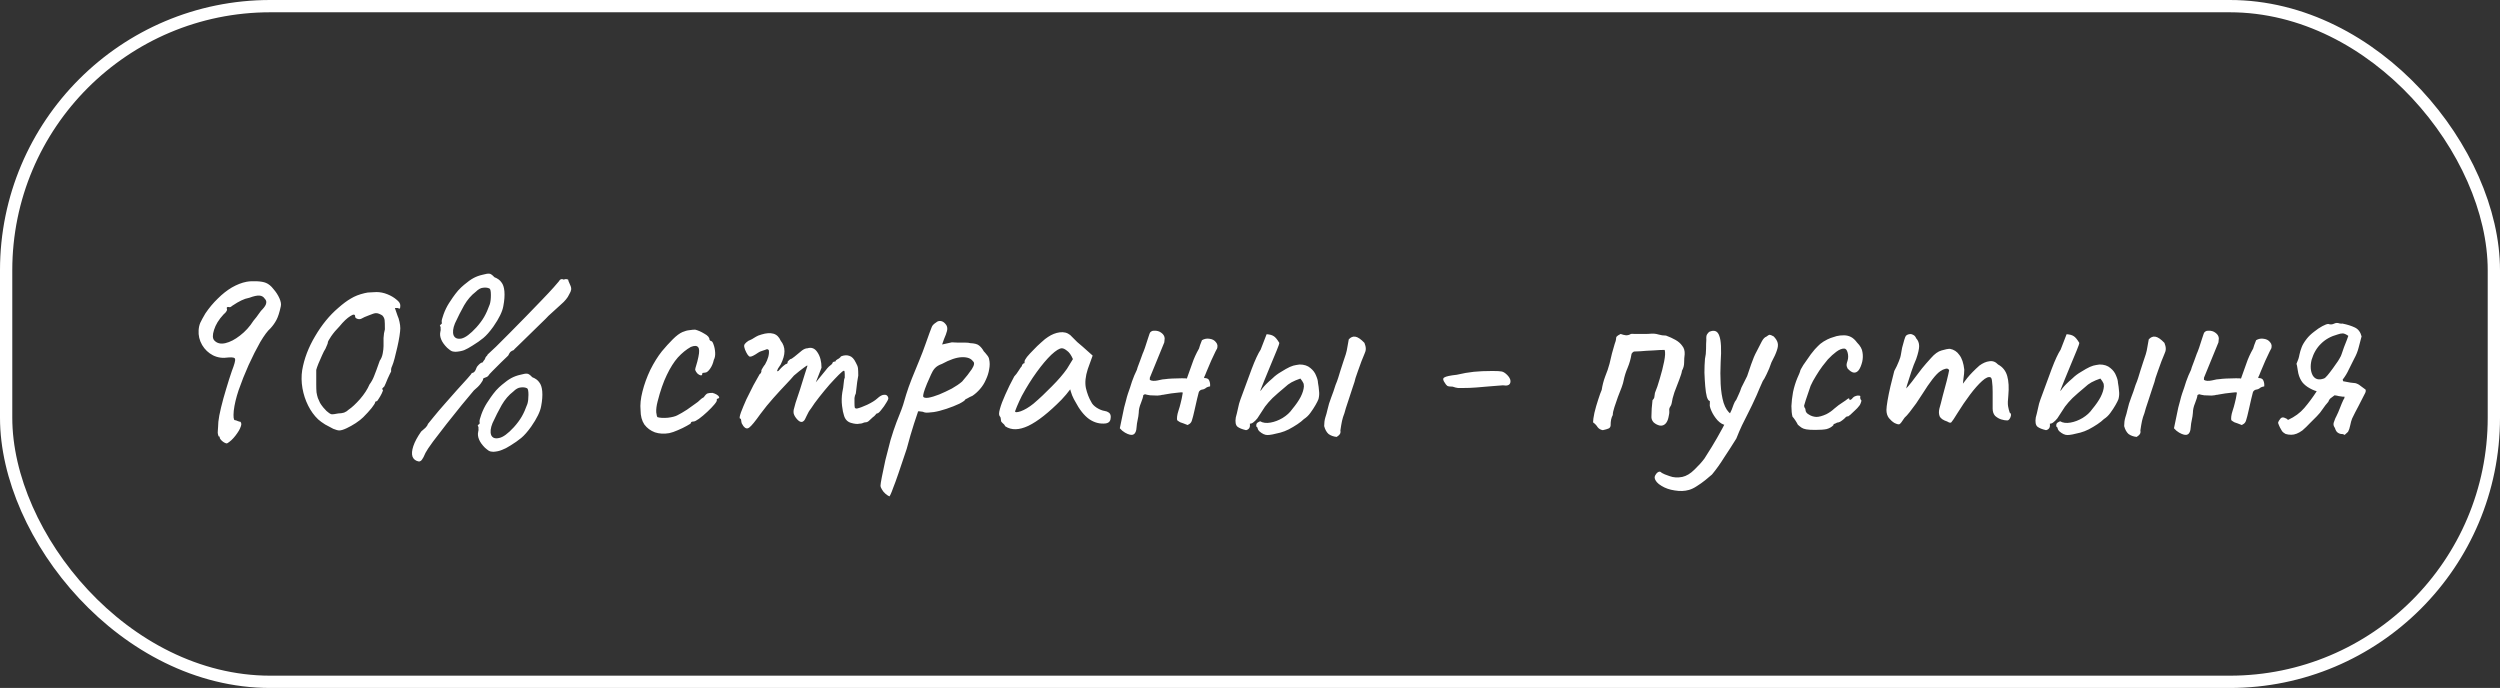 <?xml version="1.0" encoding="UTF-8"?> <svg xmlns="http://www.w3.org/2000/svg" width="407" height="112" viewBox="0 0 407 112" fill="none"><rect x="0" y="0" width="407" height="112" fill="#333333" stroke="none"/><rect x="1" y="1" width="405" height="110" rx="43" stroke="white" stroke-width="2"></rect><path d="M36.868 72.188C36.721 72.159 36.56 72.085 36.384 71.968C36.208 71.851 36.061 71.719 35.944 71.572C35.826 71.425 35.768 71.323 35.768 71.264C35.797 71.117 35.738 71.044 35.592 71.044C35.592 71.044 35.562 70.956 35.504 70.78C35.445 70.575 35.43 70.369 35.46 70.164C35.46 70.076 35.474 69.856 35.504 69.504C35.533 69.152 35.548 68.873 35.548 68.668C35.606 68.081 35.753 67.304 35.988 66.336C36.222 65.368 36.501 64.356 36.824 63.3C37.146 62.215 37.454 61.247 37.748 60.396C38.158 59.34 38.334 58.695 38.276 58.46C38.246 58.225 37.88 58.137 37.176 58.196C36.266 58.343 35.43 58.225 34.668 57.844C33.934 57.463 33.348 56.905 32.908 56.172C32.468 55.409 32.277 54.603 32.336 53.752C32.365 53.312 32.453 52.916 32.6 52.564C32.776 52.183 33.054 51.669 33.436 51.024C34.052 50.115 34.726 49.308 35.46 48.604C36.193 47.871 36.956 47.269 37.748 46.8C38.569 46.331 39.361 46.023 40.124 45.876C40.593 45.788 41.15 45.759 41.796 45.788C42.441 45.817 42.94 45.905 43.292 46.052C43.732 46.228 44.142 46.565 44.524 47.064C44.934 47.533 45.257 48.032 45.492 48.56C45.726 49.088 45.8 49.528 45.712 49.88C45.506 50.848 45.272 51.581 45.008 52.08C44.744 52.579 44.421 53.033 44.04 53.444C43.57 53.855 43.013 54.603 42.368 55.688C41.752 56.773 41.121 58.02 40.476 59.428C39.86 60.807 39.317 62.171 38.848 63.52C38.437 64.752 38.173 65.867 38.056 66.864C37.968 67.861 38.026 68.375 38.232 68.404C38.349 68.404 38.496 68.448 38.672 68.536C38.877 68.624 39.038 68.668 39.156 68.668C39.244 68.785 39.288 68.917 39.288 69.064C39.288 69.211 39.214 69.445 39.068 69.768C38.98 69.973 38.833 70.223 38.628 70.516C38.452 70.78 38.246 71.044 38.012 71.308C37.777 71.572 37.557 71.777 37.352 71.924C37.146 72.1 36.985 72.188 36.868 72.188ZM34.888 55.424C35.328 55.893 35.929 56.04 36.692 55.864C37.454 55.688 38.246 55.277 39.068 54.632C39.918 53.987 40.652 53.18 41.268 52.212C41.62 51.801 41.913 51.42 42.148 51.068C42.412 50.687 42.602 50.452 42.72 50.364C43.101 49.953 43.306 49.616 43.336 49.352C43.394 49.088 43.321 48.853 43.116 48.648C42.91 48.325 42.617 48.149 42.236 48.12C41.854 48.091 41.312 48.208 40.608 48.472C40.138 48.56 39.698 48.707 39.288 48.912C38.906 49.088 38.408 49.381 37.792 49.792C37.674 49.909 37.557 49.983 37.44 50.012C37.322 50.012 37.205 49.997 37.088 49.968C37.088 49.968 37.058 49.983 37 50.012C36.941 50.012 36.912 50.071 36.912 50.188C37.058 50.452 36.882 50.789 36.384 51.2C35.621 52.021 35.108 52.857 34.844 53.708C34.58 54.529 34.594 55.101 34.888 55.424ZM55.224 70.076C55.019 70.076 54.696 69.988 54.256 69.812C53.846 69.607 53.406 69.372 52.936 69.108C52.467 68.815 52.086 68.536 51.792 68.272C51.147 67.656 50.604 66.908 50.164 66.028C49.724 65.148 49.416 64.209 49.24 63.212C49.064 62.185 49.05 61.203 49.196 60.264C49.519 58.387 50.223 56.539 51.308 54.72C52.394 52.872 53.64 51.347 55.048 50.144C55.811 49.469 56.5 48.956 57.116 48.604C57.732 48.223 58.48 47.929 59.36 47.724C59.683 47.636 60.035 47.592 60.416 47.592C60.798 47.563 61.091 47.548 61.296 47.548C61.883 47.548 62.47 47.665 63.056 47.9C63.643 48.135 64.142 48.428 64.552 48.78C64.963 49.103 65.168 49.411 65.168 49.704C65.168 49.909 65.154 50.071 65.124 50.188C65.095 50.276 64.963 50.261 64.728 50.144H64.288L64.728 51.42C64.846 51.655 64.948 51.977 65.036 52.388C65.124 52.769 65.168 53.121 65.168 53.444C65.168 53.708 65.124 54.133 65.036 54.72C64.948 55.277 64.831 55.879 64.684 56.524C64.538 57.169 64.391 57.771 64.244 58.328C64.098 58.885 63.966 59.296 63.848 59.56C63.76 59.736 63.702 59.912 63.672 60.088C63.672 60.235 63.672 60.367 63.672 60.484C63.555 60.689 63.364 61.085 63.1 61.672C62.866 62.259 62.69 62.669 62.572 62.904C62.455 63.021 62.352 63.124 62.264 63.212C62.206 63.3 62.235 63.403 62.352 63.52C62.352 63.579 62.279 63.769 62.132 64.092C61.986 64.385 61.824 64.664 61.648 64.928C61.502 65.192 61.384 65.324 61.296 65.324C61.296 65.324 61.252 65.339 61.164 65.368C61.106 65.368 61.076 65.412 61.076 65.5C61.076 65.617 60.886 65.925 60.504 66.424C60.123 66.893 59.668 67.392 59.14 67.92C58.847 68.213 58.436 68.536 57.908 68.888C57.41 69.211 56.911 69.489 56.412 69.724C55.914 69.959 55.518 70.076 55.224 70.076ZM55.092 67.304C55.415 67.304 55.723 67.26 56.016 67.172C56.31 67.055 56.559 66.893 56.764 66.688C57.292 66.336 57.908 65.764 58.612 64.972C59.316 64.151 59.83 63.359 60.152 62.596C60.475 62.156 60.724 61.701 60.9 61.232C61.106 60.733 61.414 59.897 61.824 58.724C62.059 58.401 62.22 58.005 62.308 57.536C62.396 57.067 62.44 56.671 62.44 56.348C62.44 56.025 62.44 55.585 62.44 55.028C62.47 54.471 62.543 54.001 62.66 53.62C62.66 52.857 62.646 52.359 62.616 52.124C62.587 51.86 62.47 51.611 62.264 51.376C62.147 51.288 61.986 51.2 61.78 51.112C61.604 51.024 61.414 50.98 61.208 50.98C61.003 50.98 60.622 51.097 60.064 51.332C59.507 51.537 59.111 51.713 58.876 51.86C58.671 51.977 58.436 51.992 58.172 51.904C57.938 51.816 57.82 51.699 57.82 51.552C57.82 51.141 57.556 51.112 57.028 51.464C56.5 51.787 55.914 52.344 55.268 53.136C54.74 53.664 54.286 54.207 53.904 54.764C53.552 55.292 53.376 55.615 53.376 55.732C53.376 55.849 53.332 55.996 53.244 56.172C53.156 56.348 53.068 56.553 52.98 56.788C52.834 56.993 52.658 57.331 52.452 57.8C52.247 58.269 52.042 58.739 51.836 59.208C51.66 59.648 51.543 59.985 51.484 60.22C51.484 60.337 51.484 60.66 51.484 61.188C51.484 61.687 51.484 62.156 51.484 62.596C51.484 63.095 51.499 63.52 51.528 63.872C51.587 64.224 51.66 64.532 51.748 64.796C51.836 65.031 51.954 65.295 52.1 65.588C52.218 65.793 52.394 66.043 52.628 66.336C52.892 66.6 53.068 66.791 53.156 66.908C53.479 67.201 53.743 67.377 53.948 67.436C54.154 67.465 54.535 67.421 55.092 67.304ZM68.213 75.136C67.685 75.048 67.333 74.784 67.157 74.344C67.01 73.904 67.054 73.332 67.289 72.628C67.524 71.924 67.949 71.132 68.565 70.252C68.829 70.017 69.064 69.812 69.269 69.636C69.474 69.431 69.606 69.225 69.665 69.02C69.812 68.815 70.134 68.419 70.633 67.832C71.132 67.216 71.718 66.527 72.393 65.764C73.068 65.001 73.728 64.253 74.373 63.52C75.048 62.787 75.62 62.156 76.089 61.628C76.558 61.1 76.808 60.792 76.837 60.704C76.954 60.733 77.086 60.675 77.233 60.528C77.38 60.352 77.482 60.161 77.541 59.956C77.629 59.721 77.776 59.516 77.981 59.34C78.186 59.135 78.392 59.017 78.597 58.988C78.656 58.841 78.729 58.724 78.817 58.636C78.905 58.548 78.964 58.445 78.993 58.328C79.022 58.211 79.081 58.108 79.169 58.02C79.286 57.932 79.36 57.829 79.389 57.712C79.653 57.477 80.108 57.052 80.753 56.436C81.398 55.791 82.146 55.043 82.997 54.192C83.848 53.341 84.728 52.447 85.637 51.508C86.546 50.569 87.397 49.689 88.189 48.868C88.981 48.047 89.626 47.357 90.125 46.8C90.624 46.243 90.902 45.92 90.961 45.832C91.166 45.451 91.445 45.348 91.797 45.524C92.002 45.407 92.237 45.407 92.501 45.524C92.501 45.524 92.516 45.597 92.545 45.744C92.604 45.861 92.692 46.067 92.809 46.36C92.956 46.653 93.014 46.917 92.985 47.152C92.956 47.357 92.853 47.607 92.677 47.9C92.53 48.223 92.354 48.501 92.149 48.736C91.973 48.971 91.665 49.279 91.225 49.66C90.814 50.041 90.169 50.628 89.289 51.42C89.084 51.655 88.673 52.065 88.057 52.652C87.47 53.209 86.84 53.825 86.165 54.5C85.49 55.145 84.904 55.717 84.405 56.216C83.906 56.685 83.642 56.949 83.613 57.008C83.496 57.037 83.349 57.111 83.173 57.228C83.026 57.345 82.88 57.565 82.733 57.888C82.498 58.123 82.117 58.489 81.589 58.988C81.09 59.487 80.621 59.956 80.181 60.396C79.77 60.807 79.55 61.056 79.521 61.144C79.462 61.232 79.374 61.305 79.257 61.364C79.14 61.423 78.993 61.481 78.817 61.54C78.788 61.511 78.744 61.54 78.685 61.628C78.656 61.716 78.641 61.76 78.641 61.76C78.641 61.877 78.509 62.112 78.245 62.464C78.01 62.787 77.644 63.153 77.145 63.564C76.646 64.151 75.986 64.943 75.165 65.94C74.373 66.908 73.552 67.935 72.701 69.02C71.88 70.076 71.146 71.029 70.501 71.88C69.856 72.76 69.445 73.376 69.269 73.728C69.034 74.285 68.844 74.652 68.697 74.828C68.58 75.004 68.418 75.107 68.213 75.136ZM83.657 69.548C84.185 68.961 84.61 68.389 84.933 67.832C85.256 67.275 85.564 66.585 85.857 65.764C85.974 65.383 86.033 64.884 86.033 64.268C86.033 63.652 85.96 63.3 85.813 63.212C85.52 63.065 85.168 63.021 84.757 63.08C84.376 63.109 83.98 63.329 83.569 63.74C82.836 64.297 82.205 65.031 81.677 65.94C81.178 66.82 80.68 67.803 80.181 68.888C79.858 69.68 79.785 70.325 79.961 70.824C80.166 71.293 80.592 71.455 81.237 71.308C81.882 71.191 82.689 70.604 83.657 69.548ZM80.313 73.552C80.02 73.552 79.77 73.493 79.565 73.376C79.389 73.259 79.184 73.097 78.949 72.892C78.48 72.423 78.157 71.968 77.981 71.528C77.805 71.088 77.761 70.677 77.849 70.296C77.908 70.091 77.922 69.915 77.893 69.768C77.893 69.592 77.893 69.504 77.893 69.504C77.776 69.357 77.746 69.269 77.805 69.24C77.864 69.211 77.908 69.152 77.937 69.064C78.084 69.064 78.128 68.932 78.069 68.668C78.04 68.492 78.142 68.081 78.377 67.436C78.612 66.791 78.905 66.189 79.257 65.632C79.404 65.397 79.609 65.089 79.873 64.708C80.137 64.327 80.43 63.945 80.753 63.564C81.105 63.183 81.428 62.875 81.721 62.64C82.308 62.141 82.821 61.775 83.261 61.54C83.701 61.305 84.185 61.129 84.713 61.012C85.241 60.865 85.608 60.807 85.813 60.836C86.018 60.836 86.297 61.027 86.649 61.408C87.177 61.613 87.558 61.892 87.793 62.244C88.057 62.567 88.218 63.051 88.277 63.696C88.336 64.4 88.277 65.207 88.101 66.116C87.954 66.996 87.412 68.111 86.473 69.46C85.886 70.281 85.344 70.897 84.845 71.308C84.346 71.719 83.76 72.129 83.085 72.54C82.586 72.863 82.132 73.097 81.721 73.244C81.31 73.42 80.841 73.523 80.313 73.552ZM77.541 53.312C78.069 52.725 78.494 52.153 78.817 51.596C79.14 51.039 79.448 50.349 79.741 49.528C79.858 49.147 79.917 48.648 79.917 48.032C79.917 47.416 79.844 47.064 79.697 46.976C79.404 46.829 79.052 46.785 78.641 46.844C78.26 46.873 77.864 47.093 77.453 47.504C76.72 48.061 76.089 48.795 75.561 49.704C75.062 50.584 74.564 51.567 74.065 52.652C73.742 53.444 73.669 54.089 73.845 54.588C74.05 55.057 74.476 55.233 75.121 55.116C75.766 54.969 76.573 54.368 77.541 53.312ZM74.153 57.272C73.86 57.272 73.61 57.213 73.405 57.096C73.229 56.979 73.024 56.817 72.789 56.612C72.32 56.143 71.997 55.688 71.821 55.248C71.645 54.808 71.601 54.397 71.689 54.016C71.748 53.811 71.762 53.635 71.733 53.488C71.733 53.312 71.733 53.224 71.733 53.224C71.616 53.077 71.586 52.989 71.645 52.96C71.704 52.931 71.748 52.872 71.777 52.784C71.924 52.784 71.968 52.652 71.909 52.388C71.88 52.212 71.982 51.801 72.217 51.156C72.452 50.511 72.745 49.909 73.097 49.352C73.244 49.117 73.449 48.809 73.713 48.428C73.977 48.047 74.27 47.665 74.593 47.284C74.945 46.903 75.268 46.595 75.561 46.36C76.148 45.861 76.661 45.495 77.101 45.26C77.541 45.025 78.025 44.849 78.553 44.732C79.081 44.585 79.448 44.527 79.653 44.556C79.858 44.556 80.137 44.747 80.489 45.128C81.017 45.333 81.398 45.612 81.633 45.964C81.897 46.287 82.058 46.771 82.117 47.416C82.176 48.12 82.117 48.927 81.941 49.836C81.794 50.716 81.252 51.831 80.313 53.18C79.726 54.001 79.184 54.617 78.685 55.028C78.186 55.439 77.6 55.849 76.925 56.26C76.426 56.583 75.972 56.832 75.561 57.008C75.15 57.155 74.681 57.243 74.153 57.272ZM108.948 70.516C108.097 70.663 107.32 70.619 106.616 70.384C105.912 70.12 105.34 69.695 104.9 69.108C104.489 68.492 104.284 67.715 104.284 66.776C104.196 65.896 104.299 64.884 104.592 63.74C104.885 62.567 105.311 61.393 105.868 60.22C106.455 59.047 107.085 58.035 107.76 57.184C108.347 56.48 108.933 55.835 109.52 55.248C110.107 54.661 110.635 54.265 111.104 54.06C111.515 53.884 111.896 53.781 112.248 53.752C112.629 53.693 112.937 53.664 113.172 53.664C113.641 53.781 114.14 54.001 114.668 54.324C115.225 54.617 115.504 54.94 115.504 55.292C115.504 55.292 115.533 55.336 115.592 55.424C115.68 55.483 115.724 55.512 115.724 55.512C115.9 55.512 116.047 55.703 116.164 56.084C116.311 56.465 116.399 56.905 116.428 57.404C116.457 57.873 116.384 58.269 116.208 58.592C116.091 59.149 115.885 59.633 115.592 60.044C115.299 60.455 115.035 60.66 114.8 60.66C114.683 60.66 114.565 60.675 114.448 60.704C114.36 60.704 114.316 60.777 114.316 60.924C114.316 61.071 114.228 61.129 114.052 61.1C113.905 61.071 113.744 60.983 113.568 60.836C113.392 60.66 113.26 60.455 113.172 60.22C113.172 60.073 113.231 59.824 113.348 59.472C113.465 59.12 113.583 58.665 113.7 58.108C113.876 57.287 113.861 56.759 113.656 56.524C113.451 56.26 113.055 56.245 112.468 56.48C111.735 56.891 111.031 57.463 110.356 58.196C109.711 58.929 109.109 59.883 108.552 61.056C107.995 62.2 107.496 63.637 107.056 65.368C106.88 66.043 106.807 66.629 106.836 67.128C106.895 67.627 106.968 67.891 107.056 67.92C107.467 68.037 108.024 68.067 108.728 68.008C109.432 67.92 109.945 67.788 110.268 67.612C110.737 67.377 111.265 67.069 111.852 66.688C112.439 66.277 112.952 65.911 113.392 65.588C113.539 65.5 113.715 65.353 113.92 65.148C114.125 64.943 114.345 64.781 114.58 64.664C114.815 64.312 115.02 64.107 115.196 64.048C115.372 63.989 115.636 63.96 115.988 63.96C116.223 64.019 116.443 64.107 116.648 64.224C116.853 64.341 116.985 64.459 117.044 64.576C117.132 64.693 117.088 64.796 116.912 64.884C116.795 64.884 116.721 64.928 116.692 65.016C116.692 65.075 116.692 65.104 116.692 65.104C116.751 65.221 116.619 65.471 116.296 65.852C116.003 66.204 115.621 66.6 115.152 67.04C114.683 67.48 114.228 67.861 113.788 68.184C113.377 68.477 113.084 68.624 112.908 68.624C112.615 68.624 112.468 68.712 112.468 68.888C112.468 68.947 112.248 69.093 111.808 69.328C111.397 69.563 110.913 69.797 110.356 70.032C109.828 70.267 109.359 70.428 108.948 70.516ZM121.025 69.372C120.937 69.255 120.849 69.108 120.761 68.932C120.702 68.756 120.673 68.609 120.673 68.492C120.673 68.433 120.658 68.36 120.629 68.272C120.629 68.184 120.57 68.14 120.453 68.14C120.365 68.052 120.423 67.715 120.629 67.128C120.863 66.512 121.157 65.808 121.509 65.016C121.89 64.224 122.271 63.461 122.653 62.728C123.063 61.965 123.401 61.364 123.665 60.924C123.811 60.836 123.899 60.719 123.929 60.572C123.987 60.396 123.987 60.308 123.929 60.308C123.929 60.308 124.002 60.176 124.149 59.912C124.325 59.619 124.457 59.428 124.545 59.34C124.779 58.929 124.955 58.519 125.073 58.108C125.19 57.668 125.219 57.301 125.161 57.008C125.043 56.861 124.911 56.817 124.765 56.876C124.618 56.935 124.545 56.964 124.545 56.964C124.427 56.993 124.251 57.052 124.017 57.14C123.811 57.199 123.621 57.287 123.445 57.404C122.77 57.873 122.315 58.093 122.081 58.064C121.846 58.005 121.582 57.624 121.289 56.92C121.171 56.597 121.127 56.363 121.157 56.216C121.186 56.069 121.303 55.908 121.509 55.732C121.743 55.527 121.963 55.395 122.169 55.336C122.374 55.248 122.535 55.16 122.653 55.072C122.975 54.867 123.239 54.72 123.445 54.632C123.679 54.544 123.855 54.485 123.973 54.456C124.735 54.221 125.381 54.177 125.909 54.324C126.437 54.471 126.833 54.852 127.097 55.468C127.507 55.967 127.713 56.539 127.713 57.184C127.713 57.8 127.507 58.519 127.097 59.34L126.657 60C126.51 60.293 126.481 60.44 126.569 60.44C126.686 60.44 126.818 60.337 126.965 60.132C127.053 60.015 127.229 59.839 127.493 59.604C127.757 59.369 127.933 59.252 128.021 59.252C128.021 59.252 128.05 59.237 128.109 59.208C128.197 59.179 128.241 59.061 128.241 58.856C128.329 58.768 128.417 58.68 128.505 58.592C128.622 58.504 128.681 58.46 128.681 58.46C128.798 58.46 129.018 58.328 129.341 58.064C129.693 57.771 130.103 57.433 130.573 57.052C130.895 56.817 131.189 56.7 131.453 56.7C132.127 56.495 132.67 56.715 133.081 57.36C133.521 58.005 133.741 58.841 133.741 59.868L132.817 62.244L134.401 60.308C134.577 60.073 134.753 59.868 134.929 59.692C135.134 59.516 135.31 59.369 135.457 59.252C135.515 59.047 135.603 58.929 135.721 58.9C135.838 58.871 135.897 58.856 135.897 58.856C135.897 58.856 135.926 58.856 135.985 58.856C136.043 58.827 136.073 58.768 136.073 58.68C136.219 58.563 136.381 58.46 136.557 58.372C136.733 58.255 136.85 58.137 136.909 58.02C137.407 57.815 137.862 57.785 138.273 57.932C138.683 58.049 139.035 58.416 139.329 59.032C139.534 59.384 139.651 59.692 139.681 59.956C139.71 60.22 139.725 60.616 139.725 61.144C139.666 61.584 139.607 61.936 139.549 62.2C139.519 62.435 139.49 62.684 139.461 62.948C139.431 63.212 139.387 63.579 139.329 64.048C139.211 64.283 139.138 64.532 139.109 64.796C139.109 65.06 139.109 65.309 139.109 65.544C139.109 65.925 139.123 66.189 139.153 66.336C139.182 66.453 139.299 66.512 139.505 66.512C139.915 66.424 140.473 66.219 141.177 65.896C141.91 65.544 142.453 65.207 142.805 64.884C143.245 64.473 143.626 64.268 143.949 64.268C144.301 64.239 144.521 64.4 144.609 64.752C144.667 64.869 144.565 65.133 144.301 65.544C144.066 65.955 143.787 66.351 143.465 66.732C143.171 67.113 142.951 67.304 142.805 67.304C142.717 67.304 142.614 67.392 142.497 67.568C142.379 67.715 142.247 67.832 142.101 67.92C141.895 68.125 141.69 68.316 141.485 68.492C141.309 68.668 141.103 68.756 140.869 68.756C140.751 68.756 140.605 68.8 140.429 68.888C140.282 68.947 140.106 68.976 139.901 68.976C139.607 69.064 139.153 69.02 138.537 68.844C137.95 68.668 137.569 68.257 137.393 67.612C137.275 67.289 137.173 66.776 137.085 66.072C136.997 65.339 137.011 64.605 137.129 63.872C137.246 63.344 137.319 62.86 137.349 62.42C137.378 61.98 137.437 61.672 137.525 61.496C137.525 61.408 137.525 61.203 137.525 60.88C137.525 60.528 137.481 60.352 137.393 60.352C137.275 60.352 136.997 60.572 136.557 61.012C136.146 61.423 135.647 61.951 135.061 62.596C134.503 63.241 133.946 63.916 133.389 64.62C132.831 65.324 132.377 65.955 132.025 66.512C131.761 66.835 131.526 67.231 131.321 67.7C131.115 68.169 130.969 68.433 130.881 68.492C130.675 68.727 130.426 68.756 130.133 68.58C129.869 68.404 129.619 68.125 129.385 67.744C129.297 67.568 129.238 67.421 129.209 67.304C129.179 67.157 129.179 66.967 129.209 66.732C129.267 66.468 129.37 66.087 129.517 65.588C129.693 65.089 129.927 64.385 130.221 63.476C130.543 62.479 130.822 61.584 131.057 60.792C131.321 59.971 131.453 59.56 131.453 59.56C131.453 59.443 131.233 59.56 130.793 59.912C130.353 60.235 129.839 60.645 129.253 61.144C128.989 61.467 128.549 61.951 127.933 62.596C127.317 63.241 126.642 63.975 125.909 64.796C125.175 65.617 124.471 66.483 123.797 67.392C122.946 68.595 122.345 69.328 121.993 69.592C121.67 69.856 121.347 69.783 121.025 69.372ZM144.798 80.812C144.593 80.724 144.373 80.577 144.138 80.372C143.903 80.167 143.713 79.932 143.566 79.668C143.419 79.433 143.346 79.228 143.346 79.052C143.346 78.876 143.419 78.407 143.566 77.644C143.713 76.911 143.903 76.001 144.138 74.916C144.402 73.86 144.681 72.775 144.974 71.66C145.297 70.575 145.619 69.607 145.942 68.756C146.001 68.609 146.191 68.125 146.514 67.304C146.866 66.453 147.203 65.427 147.526 64.224C147.761 63.461 148.069 62.596 148.45 61.628C148.831 60.66 149.227 59.692 149.638 58.724C150.049 57.727 150.386 56.847 150.65 56.084C150.914 55.321 151.134 54.705 151.31 54.236C151.515 53.737 151.633 53.429 151.662 53.312C151.721 53.136 151.809 52.989 151.926 52.872C152.073 52.725 152.219 52.608 152.366 52.52C152.513 52.403 152.63 52.329 152.718 52.3C153.246 52.153 153.701 52.373 154.082 52.96C154.229 53.224 154.258 53.532 154.17 53.884C154.082 54.236 153.921 54.676 153.686 55.204L153.378 56.084L154.962 55.732C155.226 55.732 155.549 55.747 155.93 55.776C156.341 55.776 156.737 55.776 157.118 55.776C157.499 55.776 157.778 55.805 157.954 55.864C158.658 55.893 159.142 56.025 159.406 56.26C159.699 56.495 159.949 56.803 160.154 57.184C160.301 57.331 160.477 57.536 160.682 57.8C160.887 58.035 161.005 58.269 161.034 58.504C161.151 59.003 161.151 59.545 161.034 60.132C160.946 60.689 160.77 61.247 160.506 61.804C160.271 62.361 159.949 62.875 159.538 63.344C159.157 63.784 158.746 64.151 158.306 64.444C158.013 64.561 157.749 64.693 157.514 64.84C157.279 64.957 157.162 65.016 157.162 65.016C157.133 65.163 156.81 65.397 156.194 65.72C155.578 66.013 154.874 66.292 154.082 66.556C153.29 66.82 152.601 66.996 152.014 67.084C151.809 67.113 151.515 67.143 151.134 67.172C150.753 67.201 150.459 67.157 150.254 67.04C149.931 66.981 149.711 66.952 149.594 66.952C149.477 66.952 149.418 67.011 149.418 67.128C149.389 67.187 149.183 67.803 148.802 68.976C148.421 70.149 148.025 71.513 147.614 73.068C147.057 74.769 146.602 76.119 146.25 77.116C145.898 78.143 145.619 78.905 145.414 79.404C145.238 79.903 145.106 80.24 145.018 80.416C144.93 80.621 144.857 80.753 144.798 80.812ZM150.298 64.576C150.386 64.752 150.665 64.811 151.134 64.752C151.633 64.664 152.219 64.488 152.894 64.224C153.598 63.931 154.287 63.608 154.962 63.256C155.637 62.875 156.194 62.493 156.634 62.112C157.279 61.379 157.807 60.704 158.218 60.088C158.629 59.443 158.687 59.017 158.394 58.812C158.071 58.343 157.47 58.123 156.59 58.152C155.71 58.181 154.625 58.548 153.334 59.252C152.835 59.428 152.454 59.663 152.19 59.956C151.955 60.22 151.75 60.557 151.574 60.968C151.398 61.379 151.178 61.877 150.914 62.464C150.65 63.109 150.474 63.593 150.386 63.916C150.298 64.239 150.269 64.459 150.298 64.576ZM163.671 69.416C163.554 69.181 163.407 69.005 163.231 68.888C163.055 68.741 162.967 68.609 162.967 68.492C162.967 68.375 162.952 68.257 162.923 68.14C162.923 67.993 162.864 67.861 162.747 67.744C162.6 67.568 162.615 67.172 162.791 66.556C162.967 65.911 163.26 65.133 163.671 64.224C164.082 63.285 164.566 62.303 165.123 61.276C165.358 61.041 165.592 60.733 165.827 60.352C166.062 59.971 166.238 59.721 166.355 59.604C166.355 59.487 166.399 59.384 166.487 59.296C166.575 59.179 166.678 59.12 166.795 59.12V58.856C166.795 58.709 166.927 58.46 167.191 58.108C167.484 57.756 167.836 57.375 168.247 56.964C168.658 56.524 169.083 56.113 169.523 55.732C169.963 55.321 170.33 55.028 170.623 54.852C171.239 54.441 171.87 54.192 172.515 54.104C173.19 54.016 173.762 54.163 174.231 54.544C174.319 54.632 174.466 54.779 174.671 54.984C174.876 55.189 175.111 55.424 175.375 55.688C175.668 55.923 175.962 56.172 176.255 56.436L177.883 57.888L177.091 60.088C176.71 61.261 176.607 62.288 176.783 63.168C176.988 64.048 177.282 64.811 177.663 65.456C177.81 65.779 178.103 66.087 178.543 66.38C179.012 66.673 179.452 66.849 179.863 66.908C180.098 66.937 180.318 67.025 180.523 67.172C180.728 67.319 180.831 67.553 180.831 67.876C180.831 68.169 180.772 68.404 180.655 68.58C180.538 68.756 180.332 68.873 180.039 68.932C179.071 69.049 178.162 68.815 177.311 68.228C176.49 67.641 175.727 66.673 175.023 65.324C174.906 65.148 174.744 64.825 174.539 64.356C174.363 63.857 174.26 63.535 174.231 63.388C174.114 63.535 173.894 63.813 173.571 64.224C173.248 64.605 172.999 64.884 172.823 65.06C170.74 67.172 168.936 68.595 167.411 69.328C165.915 70.032 164.668 70.061 163.671 69.416ZM165.255 66.952C165.255 67.157 165.563 67.157 166.179 66.952C166.824 66.717 167.514 66.307 168.247 65.72C169.244 64.869 170.242 63.931 171.239 62.904C172.266 61.877 173.087 60.924 173.703 60.044L174.671 58.46C174.378 57.785 174.055 57.331 173.703 57.096C173.38 56.832 173.102 56.7 172.867 56.7C172.486 56.7 171.914 57.052 171.151 57.756C170.418 58.46 169.626 59.399 168.775 60.572C167.924 61.745 167.118 63.036 166.355 64.444C166.062 65.031 165.798 65.603 165.563 66.16C165.358 66.688 165.255 66.952 165.255 66.952ZM195.682 55.38C196.093 55.145 196.518 55.072 196.958 55.16C197.398 55.219 197.735 55.409 197.97 55.732C198.234 56.025 198.278 56.407 198.102 56.876C198.161 56.7 198.087 56.817 197.882 57.228C197.706 57.609 197.471 58.108 197.178 58.724C196.914 59.34 196.665 59.927 196.43 60.484C196.225 61.012 196.093 61.32 196.034 61.408V61.54C196.503 61.54 196.782 61.687 196.87 61.98C196.987 62.244 197.031 62.552 197.002 62.904C196.65 62.963 196.401 63.065 196.254 63.212C196.107 63.329 195.917 63.403 195.682 63.432C195.594 63.432 195.491 63.476 195.374 63.564C195.257 63.652 195.183 63.755 195.154 63.872C195.125 63.96 195.037 64.312 194.89 64.928C194.773 65.515 194.626 66.16 194.45 66.864C194.303 67.539 194.171 68.052 194.054 68.404C193.995 68.639 193.878 68.829 193.702 68.976C193.526 69.093 193.409 69.167 193.35 69.196C192.763 68.961 192.367 68.815 192.162 68.756C191.986 68.668 191.81 68.551 191.634 68.404C191.605 68.228 191.605 68.023 191.634 67.788C191.663 67.524 191.737 67.216 191.854 66.864C192.001 66.424 192.118 66.013 192.206 65.632C192.323 65.221 192.441 64.649 192.558 63.916C192.441 63.857 192.191 63.857 191.81 63.916C191.458 63.945 191.077 63.989 190.666 64.048C190.255 64.107 189.903 64.165 189.61 64.224C189.346 64.283 189.229 64.297 189.258 64.268C189.111 64.327 188.833 64.371 188.422 64.4C188.041 64.4 187.645 64.385 187.234 64.356C186.853 64.297 186.574 64.239 186.398 64.18L186.134 64.312C186.105 64.605 185.973 65.045 185.738 65.632C185.503 66.189 185.386 66.717 185.386 67.216C185.357 67.597 185.298 67.979 185.21 68.36C185.122 68.741 185.063 69.137 185.034 69.548C185.005 70.193 184.829 70.589 184.506 70.736C184.213 70.883 183.758 70.78 183.142 70.428C182.995 70.34 182.849 70.237 182.702 70.12C182.585 70.003 182.453 69.871 182.306 69.724L183.01 66.336C183.127 65.925 183.23 65.544 183.318 65.192C183.406 64.811 183.509 64.444 183.626 64.092C183.861 63.447 184.081 62.787 184.286 62.112C184.521 61.437 184.785 60.807 185.078 60.22C185.078 60.22 185.122 60.073 185.21 59.78C185.327 59.457 185.459 59.105 185.606 58.724C185.753 58.313 185.87 57.991 185.958 57.756C186.046 57.521 186.061 57.477 186.002 57.624C186.09 57.448 186.222 57.111 186.398 56.612C186.574 56.084 186.735 55.585 186.882 55.116C187.058 54.617 187.146 54.353 187.146 54.324C187.205 54.148 187.293 54.031 187.41 53.972C187.527 53.884 187.674 53.84 187.85 53.84C188.349 53.811 188.759 53.928 189.082 54.192C189.405 54.427 189.581 54.72 189.61 55.072C189.581 55.248 189.566 55.409 189.566 55.556C189.566 55.703 189.537 55.82 189.478 55.908L187.19 61.496V61.848C187.483 62.024 187.909 62.053 188.466 61.936C189.053 61.789 189.493 61.716 189.786 61.716C189.933 61.687 190.27 61.657 190.798 61.628C191.355 61.599 191.883 61.584 192.382 61.584C192.91 61.584 193.189 61.599 193.218 61.628C193.541 60.748 193.834 59.927 194.098 59.164C194.362 58.372 194.729 57.565 195.198 56.744C195.227 56.685 195.286 56.495 195.374 56.172C195.491 55.849 195.594 55.585 195.682 55.38ZM208.447 70.428C207.449 70.692 206.745 70.824 206.335 70.824C205.924 70.824 205.484 70.619 205.015 70.208C204.868 70.061 204.78 69.915 204.751 69.768C204.721 69.592 204.648 69.489 204.531 69.46C204.501 69.255 204.516 69.093 204.575 68.976C204.663 68.829 204.853 68.697 205.147 68.58C205.587 68.844 206.144 68.917 206.819 68.8C207.493 68.683 208.153 68.433 208.799 68.052C209.473 67.641 210.001 67.157 210.383 66.6C210.969 65.896 211.424 65.236 211.747 64.62C212.069 63.975 212.245 63.403 212.275 62.904C212.275 62.611 212.231 62.405 212.143 62.288C212.084 62.141 211.937 61.921 211.703 61.628C211.175 61.804 210.691 62.009 210.251 62.244C209.84 62.479 209.503 62.728 209.239 62.992C208.359 63.725 207.669 64.327 207.171 64.796C206.701 65.265 206.291 65.735 205.939 66.204C205.616 66.673 205.205 67.304 204.707 68.096C204.472 68.389 204.252 68.609 204.047 68.756C203.871 68.903 203.68 68.976 203.475 68.976C203.563 69.563 203.357 69.915 202.859 70.032C202.213 69.885 201.744 69.695 201.451 69.46C201.157 69.196 201.069 68.697 201.187 67.964C201.304 67.553 201.421 67.069 201.539 66.512C201.656 65.925 201.788 65.441 201.935 65.06C202.639 63.183 203.255 61.511 203.783 60.044C204.34 58.577 204.824 57.536 205.235 56.92L206.203 54.412C206.701 54.441 207.083 54.544 207.347 54.72C207.611 54.867 207.919 55.233 208.271 55.82C208.271 55.967 208.124 56.392 207.831 57.096C207.567 57.771 207.244 58.548 206.863 59.428C206.511 60.308 206.173 61.129 205.851 61.892C205.557 62.625 205.352 63.139 205.235 63.432C205.117 63.755 205.205 63.696 205.499 63.256C205.821 62.816 206.379 62.259 207.171 61.584C207.552 61.203 208.021 60.851 208.579 60.528C209.136 60.176 209.605 59.912 209.987 59.736C210.397 59.56 210.735 59.457 210.999 59.428C211.263 59.399 211.453 59.369 211.571 59.34C212.304 59.34 212.891 59.531 213.331 59.912C213.771 60.264 214.079 60.675 214.255 61.144C214.46 61.613 214.563 61.995 214.563 62.288C214.651 62.757 214.709 63.212 214.739 63.652C214.797 64.063 214.768 64.503 214.651 64.972C214.563 65.207 214.401 65.529 214.167 65.94C213.932 66.351 213.653 66.776 213.331 67.216C213.037 67.627 212.685 67.964 212.275 68.228C212.011 68.492 211.659 68.771 211.219 69.064C210.779 69.357 210.309 69.636 209.811 69.9C209.341 70.135 208.887 70.311 208.447 70.428ZM217.599 71.132C217.071 71.073 216.631 70.912 216.279 70.648C215.956 70.355 215.721 69.929 215.575 69.372C215.575 68.873 215.633 68.419 215.751 68.008C215.897 67.568 216.015 67.143 216.103 66.732C216.249 66.057 216.455 65.383 216.719 64.708C216.983 64.033 217.217 63.359 217.423 62.684C217.599 62.273 217.745 61.877 217.863 61.496C217.98 61.115 218.097 60.733 218.215 60.352C218.361 59.883 218.508 59.428 218.655 58.988C218.801 58.548 218.948 58.108 219.095 57.668C219.212 57.287 219.3 56.891 219.359 56.48C219.447 56.069 219.52 55.659 219.579 55.248C219.901 54.896 220.253 54.749 220.635 54.808C221.045 54.867 221.544 55.204 222.131 55.82C222.277 56.172 222.351 56.495 222.351 56.788C222.351 57.052 222.277 57.331 222.131 57.624C222.013 57.888 221.852 58.284 221.647 58.812C221.471 59.34 221.28 59.868 221.075 60.396C220.899 60.895 220.767 61.276 220.679 61.54C220.62 61.863 220.459 62.391 220.195 63.124C219.96 63.857 219.711 64.62 219.447 65.412C219.183 66.175 218.992 66.791 218.875 67.26C218.699 67.7 218.567 68.125 218.479 68.536C218.391 68.947 218.303 69.46 218.215 70.076C218.273 70.34 218.229 70.56 218.083 70.736C217.965 70.883 217.804 71.015 217.599 71.132ZM238.037 63.168C237.861 63.168 237.641 63.168 237.377 63.168C237.113 63.139 236.82 63.065 236.497 62.948C236.057 62.948 235.764 62.904 235.617 62.816C235.47 62.699 235.338 62.537 235.221 62.332C234.898 61.892 234.869 61.599 235.133 61.452C235.397 61.276 236.072 61.129 237.157 61.012C238.154 60.777 239.078 60.616 239.929 60.528C240.78 60.44 241.792 60.396 242.965 60.396C243.728 60.396 244.241 60.425 244.505 60.484C244.769 60.543 245.062 60.733 245.385 61.056C245.825 61.496 245.986 61.921 245.869 62.332C245.752 62.713 245.356 62.845 244.681 62.728C244.476 62.757 244.094 62.787 243.537 62.816C242.98 62.845 242.437 62.889 241.909 62.948C241.586 62.977 241.073 63.021 240.369 63.08C239.665 63.139 238.888 63.168 238.037 63.168ZM260.933 70.032C260.581 69.973 260.302 69.812 260.097 69.548C259.921 69.255 259.672 68.991 259.349 68.756C259.349 68.433 259.422 67.92 259.569 67.216C259.745 66.483 259.95 65.764 260.185 65.06C260.42 64.327 260.61 63.799 260.757 63.476C260.874 62.713 261.065 61.98 261.329 61.276C261.622 60.572 261.857 59.883 262.033 59.208C262.18 58.621 262.312 58.064 262.429 57.536C262.576 57.008 262.722 56.495 262.869 55.996C263.016 55.615 263.089 55.351 263.089 55.204C263.089 55.028 263.118 54.896 263.177 54.808C263.265 54.691 263.485 54.544 263.837 54.368C264.16 54.485 264.453 54.559 264.717 54.588C265.01 54.588 265.274 54.515 265.509 54.368C265.538 54.339 265.758 54.339 266.169 54.368C266.609 54.368 267.093 54.368 267.621 54.368C268.149 54.368 268.545 54.353 268.809 54.324C269.22 54.295 269.616 54.339 269.997 54.456C270.378 54.573 270.789 54.632 271.229 54.632C271.786 54.837 272.3 55.072 272.769 55.336C273.238 55.6 273.605 55.923 273.869 56.304C274.162 56.656 274.294 57.111 274.265 57.668C274.206 58.108 274.177 58.563 274.177 59.032C274.177 59.501 274.06 59.941 273.825 60.352C273.796 60.645 273.649 61.129 273.385 61.804C273.121 62.449 272.857 63.139 272.593 63.872C272.358 64.576 272.212 65.163 272.153 65.632C272.124 65.837 272.036 66.043 271.889 66.248C271.772 66.424 271.728 66.629 271.757 66.864C271.786 67.157 271.742 67.524 271.625 67.964C271.537 68.375 271.39 68.697 271.185 68.932C270.921 69.225 270.598 69.343 270.217 69.284C269.836 69.196 269.498 69.02 269.205 68.756C268.941 68.463 268.824 68.14 268.853 67.788C268.853 67.436 268.868 67.011 268.897 66.512C268.956 65.984 269 65.529 269.029 65.148C269.234 64.943 269.337 64.752 269.337 64.576C269.366 64.371 269.396 64.165 269.425 63.96C269.689 63.344 269.953 62.567 270.217 61.628C270.51 60.66 270.745 59.736 270.921 58.856C271.097 57.976 271.126 57.345 271.009 56.964C270.54 56.964 269.924 56.993 269.161 57.052C268.398 57.081 267.694 57.125 267.049 57.184C266.433 57.213 266.096 57.228 266.037 57.228C265.92 57.257 265.817 57.331 265.729 57.448C265.641 57.536 265.597 57.624 265.597 57.712C265.48 58.445 265.274 59.164 264.981 59.868C264.688 60.543 264.468 61.247 264.321 61.98C264.292 62.185 264.189 62.537 264.013 63.036C263.837 63.505 263.632 64.033 263.397 64.62C263.192 65.177 263.001 65.735 262.825 66.292C262.649 66.82 262.561 67.245 262.561 67.568C262.444 67.773 262.356 68.008 262.297 68.272C262.238 68.536 262.209 68.873 262.209 69.284C262.18 69.519 262.062 69.68 261.857 69.768C261.652 69.856 261.344 69.944 260.933 70.032ZM274.974 79.756C274.27 79.961 273.493 79.991 272.642 79.844C271.821 79.727 271.102 79.477 270.486 79.096C269.841 78.715 269.474 78.289 269.386 77.82C269.357 77.644 269.415 77.453 269.562 77.248C269.679 77.043 269.841 76.896 270.046 76.808C270.222 76.749 270.383 76.808 270.53 76.984C270.765 77.131 271.19 77.307 271.806 77.512C272.422 77.747 273.111 77.791 273.874 77.644C274.549 77.497 275.209 77.101 275.854 76.456C276.529 75.811 277.071 75.209 277.482 74.652C277.717 74.3 278.113 73.669 278.67 72.76C279.227 71.851 279.799 70.853 280.386 69.768C281.002 68.653 281.515 67.627 281.926 66.688C282.014 66.453 282.117 66.175 282.234 65.852C282.351 65.529 282.498 65.265 282.674 65.06C282.85 64.708 282.997 64.385 283.114 64.092C283.261 63.769 283.349 63.549 283.378 63.432C283.407 63.285 283.539 62.992 283.774 62.552C284.009 62.112 284.229 61.672 284.434 61.232C284.581 60.792 284.801 60.147 285.094 59.296C285.387 58.445 285.681 57.756 285.974 57.228C286.326 56.553 286.605 56.011 286.81 55.6C287.045 55.16 287.294 54.896 287.558 54.808C287.822 54.603 287.998 54.5 288.086 54.5C288.203 54.5 288.423 54.588 288.746 54.764C289.098 55.116 289.318 55.468 289.406 55.82C289.494 56.143 289.45 56.553 289.274 57.052C289.127 57.521 288.834 58.167 288.394 58.988C288.159 59.692 287.895 60.337 287.602 60.924C287.338 61.481 287.133 61.848 286.986 62.024C286.839 62.376 286.663 62.772 286.458 63.212C286.282 63.623 286.121 64.004 285.974 64.356C285.446 65.529 284.991 66.483 284.61 67.216C284.229 67.949 283.891 68.624 283.598 69.24C283.305 69.856 282.997 70.575 282.674 71.396C281.999 72.481 281.339 73.508 280.694 74.476C280.078 75.473 279.418 76.397 278.714 77.248C278.421 77.512 278.054 77.82 277.614 78.172C277.174 78.524 276.719 78.847 276.25 79.14C275.81 79.433 275.385 79.639 274.974 79.756ZM280.914 69.196C280.474 69.137 280.034 68.873 279.594 68.404C279.183 67.935 278.861 67.436 278.626 66.908C278.391 66.38 278.303 65.999 278.362 65.764C278.362 65.617 278.362 65.5 278.362 65.412C278.362 65.324 278.362 65.28 278.362 65.28C278.186 65.28 278.025 65.06 277.878 64.62C277.761 64.18 277.673 63.608 277.614 62.904C277.555 62.2 277.511 61.452 277.482 60.66C277.482 59.868 277.511 59.12 277.57 58.416C277.687 57.917 277.746 57.375 277.746 56.788C277.746 56.172 277.761 55.688 277.79 55.336C277.761 54.867 277.805 54.559 277.922 54.412C278.039 54.236 278.157 54.104 278.274 54.016C279.095 53.664 279.638 53.884 279.902 54.676C280.195 55.439 280.269 56.876 280.122 58.988C280.063 60.161 280.063 61.335 280.122 62.508C280.181 63.681 280.342 64.708 280.606 65.588C280.899 66.468 281.295 67.069 281.794 67.392C281.999 67.509 282.102 67.671 282.102 67.876C282.102 68.081 282.043 68.301 281.926 68.536C281.809 68.741 281.647 68.917 281.442 69.064C281.266 69.181 281.09 69.225 280.914 69.196ZM295.514 69.988C294.869 69.988 294.385 69.959 294.062 69.9C293.739 69.841 293.49 69.753 293.314 69.636C293.138 69.519 292.933 69.357 292.698 69.152C292.581 68.917 292.434 68.668 292.258 68.404C292.082 68.14 291.935 67.949 291.818 67.832C291.701 67.392 291.642 66.82 291.642 66.116C291.671 65.412 291.759 64.649 291.906 63.828C292.082 63.007 292.317 62.244 292.61 61.54C292.727 61.305 292.83 61.071 292.918 60.836C293.006 60.601 293.05 60.484 293.05 60.484C293.05 60.337 293.226 59.985 293.578 59.428C293.959 58.871 294.37 58.284 294.81 57.668C295.279 57.052 295.661 56.612 295.954 56.348C296.159 56.113 296.467 55.864 296.878 55.6C297.318 55.336 297.699 55.145 298.022 55.028C298.345 54.911 298.667 54.808 298.99 54.72C299.342 54.632 299.738 54.588 300.178 54.588C300.589 54.588 300.97 54.676 301.322 54.852C301.674 55.028 302.011 55.336 302.334 55.776C302.862 56.304 303.155 56.832 303.214 57.36C303.302 57.859 303.287 58.372 303.17 58.9C303.023 59.487 302.833 59.941 302.598 60.264C302.363 60.557 302.099 60.689 301.806 60.66C301.513 60.631 301.175 60.411 300.794 60C300.677 59.765 300.618 59.575 300.618 59.428C300.618 59.252 300.677 59.003 300.794 58.68C300.911 58.269 300.911 57.844 300.794 57.404C300.677 56.964 300.486 56.744 300.222 56.744C299.841 56.744 299.415 56.92 298.946 57.272C298.506 57.595 298.051 58.005 297.582 58.504C297.377 58.739 297.083 59.105 296.702 59.604C296.35 60.073 295.998 60.601 295.646 61.188C295.294 61.745 295.001 62.288 294.766 62.816C294.443 63.784 294.179 64.561 293.974 65.148C293.798 65.735 293.71 66.028 293.71 66.028C293.71 66.145 293.739 66.263 293.798 66.38C293.886 66.468 293.93 66.571 293.93 66.688C293.93 67.04 294.135 67.319 294.546 67.524C294.869 67.729 295.25 67.847 295.69 67.876C296.13 67.876 296.673 67.729 297.318 67.436C297.787 67.201 298.227 66.893 298.638 66.512C299.078 66.131 299.533 65.793 300.002 65.5C300.325 65.295 300.574 65.119 300.75 64.972C300.955 64.825 301.058 64.811 301.058 64.928C301.058 65.045 301.102 65.104 301.19 65.104C301.278 65.104 301.381 65.045 301.498 64.928C301.674 64.693 301.865 64.547 302.07 64.488C302.275 64.4 302.451 64.371 302.598 64.4C302.774 64.4 302.862 64.444 302.862 64.532C302.803 64.796 302.862 65.016 303.038 65.192C303.038 65.309 302.994 65.471 302.906 65.676C302.847 65.852 302.759 65.999 302.642 66.116C302.495 66.321 302.275 66.556 301.982 66.82C301.718 67.084 301.469 67.319 301.234 67.524C300.999 67.7 300.882 67.788 300.882 67.788C300.765 67.759 300.647 67.788 300.53 67.876C300.442 67.964 300.339 68.067 300.222 68.184C299.987 68.389 299.767 68.551 299.562 68.668C299.357 68.756 299.195 68.8 299.078 68.8C298.873 68.917 298.711 68.991 298.594 69.02C298.506 69.049 298.462 69.123 298.462 69.24C298.169 69.533 297.802 69.739 297.362 69.856C296.951 69.944 296.335 69.988 295.514 69.988ZM308.388 68.844C308.065 68.639 307.772 68.375 307.508 68.052C307.244 67.7 307.112 67.26 307.112 66.732C307.112 66.439 307.171 65.94 307.288 65.236C307.405 64.532 307.567 63.74 307.772 62.86C307.977 61.98 308.183 61.159 308.388 60.396C308.681 59.868 308.931 59.34 309.136 58.812C309.341 58.284 309.444 57.961 309.444 57.844C309.503 57.492 309.576 57.081 309.664 56.612C309.781 56.143 309.899 55.717 310.016 55.336C310.133 54.955 310.221 54.735 310.28 54.676C310.427 54.529 310.603 54.441 310.808 54.412C311.013 54.353 311.219 54.383 311.424 54.5C311.659 54.588 311.835 54.779 311.952 55.072C312.275 55.424 312.436 55.849 312.436 56.348C312.436 56.817 312.275 57.521 311.952 58.46C311.688 59.047 311.424 59.736 311.16 60.528C310.896 61.32 310.661 62.053 310.456 62.728C310.28 63.373 310.177 63.813 310.148 64.048L309.268 64.312C309.767 63.843 310.236 63.359 310.676 62.86C311.116 62.332 311.439 61.921 311.644 61.628C312.143 60.953 312.568 60.396 312.92 59.956C313.301 59.487 313.785 58.929 314.372 58.284C314.959 57.609 315.531 57.199 316.088 57.052C316.675 56.876 317.129 56.788 317.452 56.788C318.097 56.905 318.611 57.243 318.992 57.8C319.403 58.328 319.667 59.12 319.784 60.176C319.784 60.587 319.74 61.071 319.652 61.628C319.593 62.185 319.564 62.464 319.564 62.464C319.564 62.464 319.799 62.156 320.268 61.54C320.767 60.924 321.427 60.249 322.248 59.516C322.805 59.105 323.348 58.871 323.876 58.812C324.404 58.724 324.873 58.9 325.284 59.34C326.047 59.751 326.545 60.381 326.78 61.232C327.015 62.053 327.073 63.109 326.956 64.4C326.868 65.163 326.853 65.735 326.912 66.116C326.971 66.468 327.059 66.82 327.176 67.172C327.411 67.289 327.455 67.539 327.308 67.92C327.161 68.272 326.985 68.448 326.78 68.448C326.487 68.448 326.149 68.389 325.768 68.272C325.416 68.155 325.093 67.964 324.8 67.7C324.536 67.407 324.404 67.011 324.404 66.512V63.784C324.404 63.139 324.375 62.611 324.316 62.2C324.287 61.789 324.213 61.54 324.096 61.452C323.773 61.276 323.304 61.467 322.688 62.024C322.072 62.581 321.412 63.329 320.708 64.268C320.004 65.207 319.344 66.175 318.728 67.172C318.171 68.081 317.819 68.609 317.672 68.756C317.555 68.873 317.335 68.829 317.012 68.624C316.367 68.419 315.956 68.14 315.78 67.788C315.633 67.407 315.619 66.981 315.736 66.512C315.883 66.013 316.059 65.339 316.264 64.488C316.499 63.637 316.719 62.816 316.924 62.024C317.129 61.203 317.261 60.616 317.32 60.264C317.203 60.029 316.997 59.956 316.704 60.044C316.44 60.103 316.161 60.235 315.868 60.44C315.516 60.675 315.091 61.115 314.592 61.76C314.093 62.405 313.58 63.153 313.052 64.004C312.7 64.561 312.333 65.119 311.952 65.676C311.571 66.204 311.219 66.673 310.896 67.084C310.573 67.495 310.295 67.803 310.06 68.008C309.649 68.653 309.371 69.005 309.224 69.064C309.077 69.123 308.799 69.049 308.388 68.844ZM338.685 70.428C337.688 70.692 336.984 70.824 336.573 70.824C336.162 70.824 335.722 70.619 335.253 70.208C335.106 70.061 335.018 69.915 334.989 69.768C334.96 69.592 334.886 69.489 334.769 69.46C334.74 69.255 334.754 69.093 334.813 68.976C334.901 68.829 335.092 68.697 335.385 68.58C335.825 68.844 336.382 68.917 337.057 68.8C337.732 68.683 338.392 68.433 339.037 68.052C339.712 67.641 340.24 67.157 340.621 66.6C341.208 65.896 341.662 65.236 341.985 64.62C342.308 63.975 342.484 63.403 342.513 62.904C342.513 62.611 342.469 62.405 342.381 62.288C342.322 62.141 342.176 61.921 341.941 61.628C341.413 61.804 340.929 62.009 340.489 62.244C340.078 62.479 339.741 62.728 339.477 62.992C338.597 63.725 337.908 64.327 337.409 64.796C336.94 65.265 336.529 65.735 336.177 66.204C335.854 66.673 335.444 67.304 334.945 68.096C334.71 68.389 334.49 68.609 334.285 68.756C334.109 68.903 333.918 68.976 333.713 68.976C333.801 69.563 333.596 69.915 333.097 70.032C332.452 69.885 331.982 69.695 331.689 69.46C331.396 69.196 331.308 68.697 331.425 67.964C331.542 67.553 331.66 67.069 331.777 66.512C331.894 65.925 332.026 65.441 332.173 65.06C332.877 63.183 333.493 61.511 334.021 60.044C334.578 58.577 335.062 57.536 335.473 56.92L336.441 54.412C336.94 54.441 337.321 54.544 337.585 54.72C337.849 54.867 338.157 55.233 338.509 55.82C338.509 55.967 338.362 56.392 338.069 57.096C337.805 57.771 337.482 58.548 337.101 59.428C336.749 60.308 336.412 61.129 336.089 61.892C335.796 62.625 335.59 63.139 335.473 63.432C335.356 63.755 335.444 63.696 335.737 63.256C336.06 62.816 336.617 62.259 337.409 61.584C337.79 61.203 338.26 60.851 338.817 60.528C339.374 60.176 339.844 59.912 340.225 59.736C340.636 59.56 340.973 59.457 341.237 59.428C341.501 59.399 341.692 59.369 341.809 59.34C342.542 59.34 343.129 59.531 343.569 59.912C344.009 60.264 344.317 60.675 344.493 61.144C344.698 61.613 344.801 61.995 344.801 62.288C344.889 62.757 344.948 63.212 344.977 63.652C345.036 64.063 345.006 64.503 344.889 64.972C344.801 65.207 344.64 65.529 344.405 65.94C344.17 66.351 343.892 66.776 343.569 67.216C343.276 67.627 342.924 67.964 342.513 68.228C342.249 68.492 341.897 68.771 341.457 69.064C341.017 69.357 340.548 69.636 340.049 69.9C339.58 70.135 339.125 70.311 338.685 70.428ZM347.837 71.132C347.309 71.073 346.869 70.912 346.517 70.648C346.194 70.355 345.96 69.929 345.813 69.372C345.813 68.873 345.872 68.419 345.989 68.008C346.136 67.568 346.253 67.143 346.341 66.732C346.488 66.057 346.693 65.383 346.957 64.708C347.221 64.033 347.456 63.359 347.661 62.684C347.837 62.273 347.984 61.877 348.101 61.496C348.218 61.115 348.336 60.733 348.453 60.352C348.6 59.883 348.746 59.428 348.893 58.988C349.04 58.548 349.186 58.108 349.333 57.668C349.45 57.287 349.538 56.891 349.597 56.48C349.685 56.069 349.758 55.659 349.817 55.248C350.14 54.896 350.492 54.749 350.873 54.808C351.284 54.867 351.782 55.204 352.369 55.82C352.516 56.172 352.589 56.495 352.589 56.788C352.589 57.052 352.516 57.331 352.369 57.624C352.252 57.888 352.09 58.284 351.885 58.812C351.709 59.34 351.518 59.868 351.313 60.396C351.137 60.895 351.005 61.276 350.917 61.54C350.858 61.863 350.697 62.391 350.433 63.124C350.198 63.857 349.949 64.62 349.685 65.412C349.421 66.175 349.23 66.791 349.113 67.26C348.937 67.7 348.805 68.125 348.717 68.536C348.629 68.947 348.541 69.46 348.453 70.076C348.512 70.34 348.468 70.56 348.321 70.736C348.204 70.883 348.042 71.015 347.837 71.132ZM367.299 55.38C367.71 55.145 368.135 55.072 368.575 55.16C369.015 55.219 369.352 55.409 369.587 55.732C369.851 56.025 369.895 56.407 369.719 56.876C369.778 56.7 369.704 56.817 369.499 57.228C369.323 57.609 369.088 58.108 368.795 58.724C368.531 59.34 368.282 59.927 368.047 60.484C367.842 61.012 367.71 61.32 367.651 61.408V61.54C368.12 61.54 368.399 61.687 368.487 61.98C368.604 62.244 368.648 62.552 368.619 62.904C368.267 62.963 368.018 63.065 367.871 63.212C367.724 63.329 367.534 63.403 367.299 63.432C367.211 63.432 367.108 63.476 366.991 63.564C366.874 63.652 366.8 63.755 366.771 63.872C366.742 63.96 366.654 64.312 366.507 64.928C366.39 65.515 366.243 66.16 366.067 66.864C365.92 67.539 365.788 68.052 365.671 68.404C365.612 68.639 365.495 68.829 365.319 68.976C365.143 69.093 365.026 69.167 364.967 69.196C364.38 68.961 363.984 68.815 363.779 68.756C363.603 68.668 363.427 68.551 363.251 68.404C363.222 68.228 363.222 68.023 363.251 67.788C363.28 67.524 363.354 67.216 363.471 66.864C363.618 66.424 363.735 66.013 363.823 65.632C363.94 65.221 364.058 64.649 364.175 63.916C364.058 63.857 363.808 63.857 363.427 63.916C363.075 63.945 362.694 63.989 362.283 64.048C361.872 64.107 361.52 64.165 361.227 64.224C360.963 64.283 360.846 64.297 360.875 64.268C360.728 64.327 360.45 64.371 360.039 64.4C359.658 64.4 359.262 64.385 358.851 64.356C358.47 64.297 358.191 64.239 358.015 64.18L357.751 64.312C357.722 64.605 357.59 65.045 357.355 65.632C357.12 66.189 357.003 66.717 357.003 67.216C356.974 67.597 356.915 67.979 356.827 68.36C356.739 68.741 356.68 69.137 356.651 69.548C356.622 70.193 356.446 70.589 356.123 70.736C355.83 70.883 355.375 70.78 354.759 70.428C354.612 70.34 354.466 70.237 354.319 70.12C354.202 70.003 354.07 69.871 353.923 69.724L354.627 66.336C354.744 65.925 354.847 65.544 354.935 65.192C355.023 64.811 355.126 64.444 355.243 64.092C355.478 63.447 355.698 62.787 355.903 62.112C356.138 61.437 356.402 60.807 356.695 60.22C356.695 60.22 356.739 60.073 356.827 59.78C356.944 59.457 357.076 59.105 357.223 58.724C357.37 58.313 357.487 57.991 357.575 57.756C357.663 57.521 357.678 57.477 357.619 57.624C357.707 57.448 357.839 57.111 358.015 56.612C358.191 56.084 358.352 55.585 358.499 55.116C358.675 54.617 358.763 54.353 358.763 54.324C358.822 54.148 358.91 54.031 359.027 53.972C359.144 53.884 359.291 53.84 359.467 53.84C359.966 53.811 360.376 53.928 360.699 54.192C361.022 54.427 361.198 54.72 361.227 55.072C361.198 55.248 361.183 55.409 361.183 55.556C361.183 55.703 361.154 55.82 361.095 55.908L358.807 61.496V61.848C359.1 62.024 359.526 62.053 360.083 61.936C360.67 61.789 361.11 61.716 361.403 61.716C361.55 61.687 361.887 61.657 362.415 61.628C362.972 61.599 363.5 61.584 363.999 61.584C364.527 61.584 364.806 61.599 364.835 61.628C365.158 60.748 365.451 59.927 365.715 59.164C365.979 58.372 366.346 57.565 366.815 56.744C366.844 56.685 366.903 56.495 366.991 56.172C367.108 55.849 367.211 55.585 367.299 55.38ZM373.024 70.78C372.672 70.78 372.364 70.736 372.1 70.648C371.865 70.531 371.675 70.384 371.528 70.208C371.411 70.003 371.293 69.797 371.176 69.592C371.059 69.357 370.956 69.108 370.868 68.844C370.927 68.609 371.059 68.375 371.264 68.14C371.469 67.905 371.748 67.891 372.1 68.096C372.159 68.096 372.217 68.125 372.276 68.184C372.335 68.243 372.408 68.301 372.496 68.36C373.581 67.861 374.461 67.216 375.136 66.424C375.84 65.603 376.515 64.693 377.16 63.696C376.661 63.549 376.163 63.315 375.664 62.992C375.195 62.669 374.857 62.332 374.652 61.98C374.359 61.511 374.168 60.953 374.08 60.308C373.992 59.663 373.919 59.311 373.86 59.252C374.124 58.665 374.285 58.167 374.344 57.756C374.432 57.345 374.549 56.949 374.696 56.568C374.843 56.157 375.121 55.688 375.532 55.16C375.855 54.749 376.251 54.368 376.72 54.016C377.189 53.635 377.644 53.327 378.084 53.092C378.524 52.857 378.847 52.74 379.052 52.74C379.375 52.857 379.683 52.843 379.976 52.696C380.269 52.549 380.563 52.535 380.856 52.652C380.973 52.681 381.076 52.696 381.164 52.696C381.281 52.667 381.369 52.667 381.428 52.696C382.161 52.843 382.807 53.048 383.364 53.312C383.921 53.576 384.288 54.06 384.464 54.764C384.317 55.38 384.156 55.996 383.98 56.612C383.833 57.199 383.599 57.785 383.276 58.372C382.983 58.929 382.689 59.516 382.396 60.132C382.132 60.719 381.795 61.276 381.384 61.804L381.472 62.068C381.795 62.127 382.191 62.2 382.66 62.288C383.159 62.347 383.423 62.376 383.452 62.376C383.775 62.464 384.053 62.611 384.288 62.816C384.552 62.992 384.831 63.197 385.124 63.432C385.153 63.549 385.153 63.667 385.124 63.784C385.095 63.901 385.036 64.033 384.948 64.18C384.625 64.825 384.288 65.485 383.936 66.16C383.584 66.805 383.247 67.465 382.924 68.14C382.807 68.433 382.704 68.8 382.616 69.24C382.528 69.68 382.411 70.032 382.264 70.296C382 70.56 381.824 70.721 381.736 70.78C381.677 70.809 381.619 70.795 381.56 70.736C381.501 70.677 381.34 70.648 381.076 70.648C380.665 70.56 380.387 70.34 380.24 69.988C380.181 69.783 380.093 69.592 379.976 69.416C379.888 69.24 379.873 69.035 379.932 68.8C379.991 68.624 380.049 68.463 380.108 68.316C380.167 68.14 380.24 67.979 380.328 67.832C380.563 67.363 380.768 66.893 380.944 66.424C381.12 65.955 381.311 65.5 381.516 65.06C381.633 64.943 381.692 64.781 381.692 64.576H381.384C381.208 64.547 381.003 64.517 380.768 64.488C380.563 64.429 380.328 64.385 380.064 64.356C379.917 64.473 379.741 64.605 379.536 64.752C379.331 64.869 379.169 65.089 379.052 65.412C378.729 65.764 378.421 66.16 378.128 66.6C377.864 67.011 377.541 67.407 377.16 67.788C376.779 68.169 376.397 68.551 376.016 68.932C375.664 69.313 375.268 69.695 374.828 70.076C374.183 70.545 373.581 70.78 373.024 70.78ZM378.304 61.628C378.451 61.599 378.656 61.423 378.92 61.1C379.213 60.748 379.507 60.367 379.8 59.956C380.123 59.516 380.401 59.12 380.636 58.768C380.871 58.387 381.003 58.152 381.032 58.064C381.032 58.123 381.091 57.991 381.208 57.668C381.325 57.345 381.457 56.964 381.604 56.524C381.78 56.084 381.941 55.673 382.088 55.292C382.235 54.911 382.308 54.705 382.308 54.676C381.927 54.412 381.619 54.28 381.384 54.28C381.149 54.28 380.871 54.339 380.548 54.456C379.463 54.749 378.568 55.248 377.864 55.952C377.16 56.627 376.647 57.507 376.324 58.592C376.089 59.589 376.148 60.425 376.5 61.1C376.881 61.745 377.483 61.921 378.304 61.628Z" fill="white"></path></svg> 